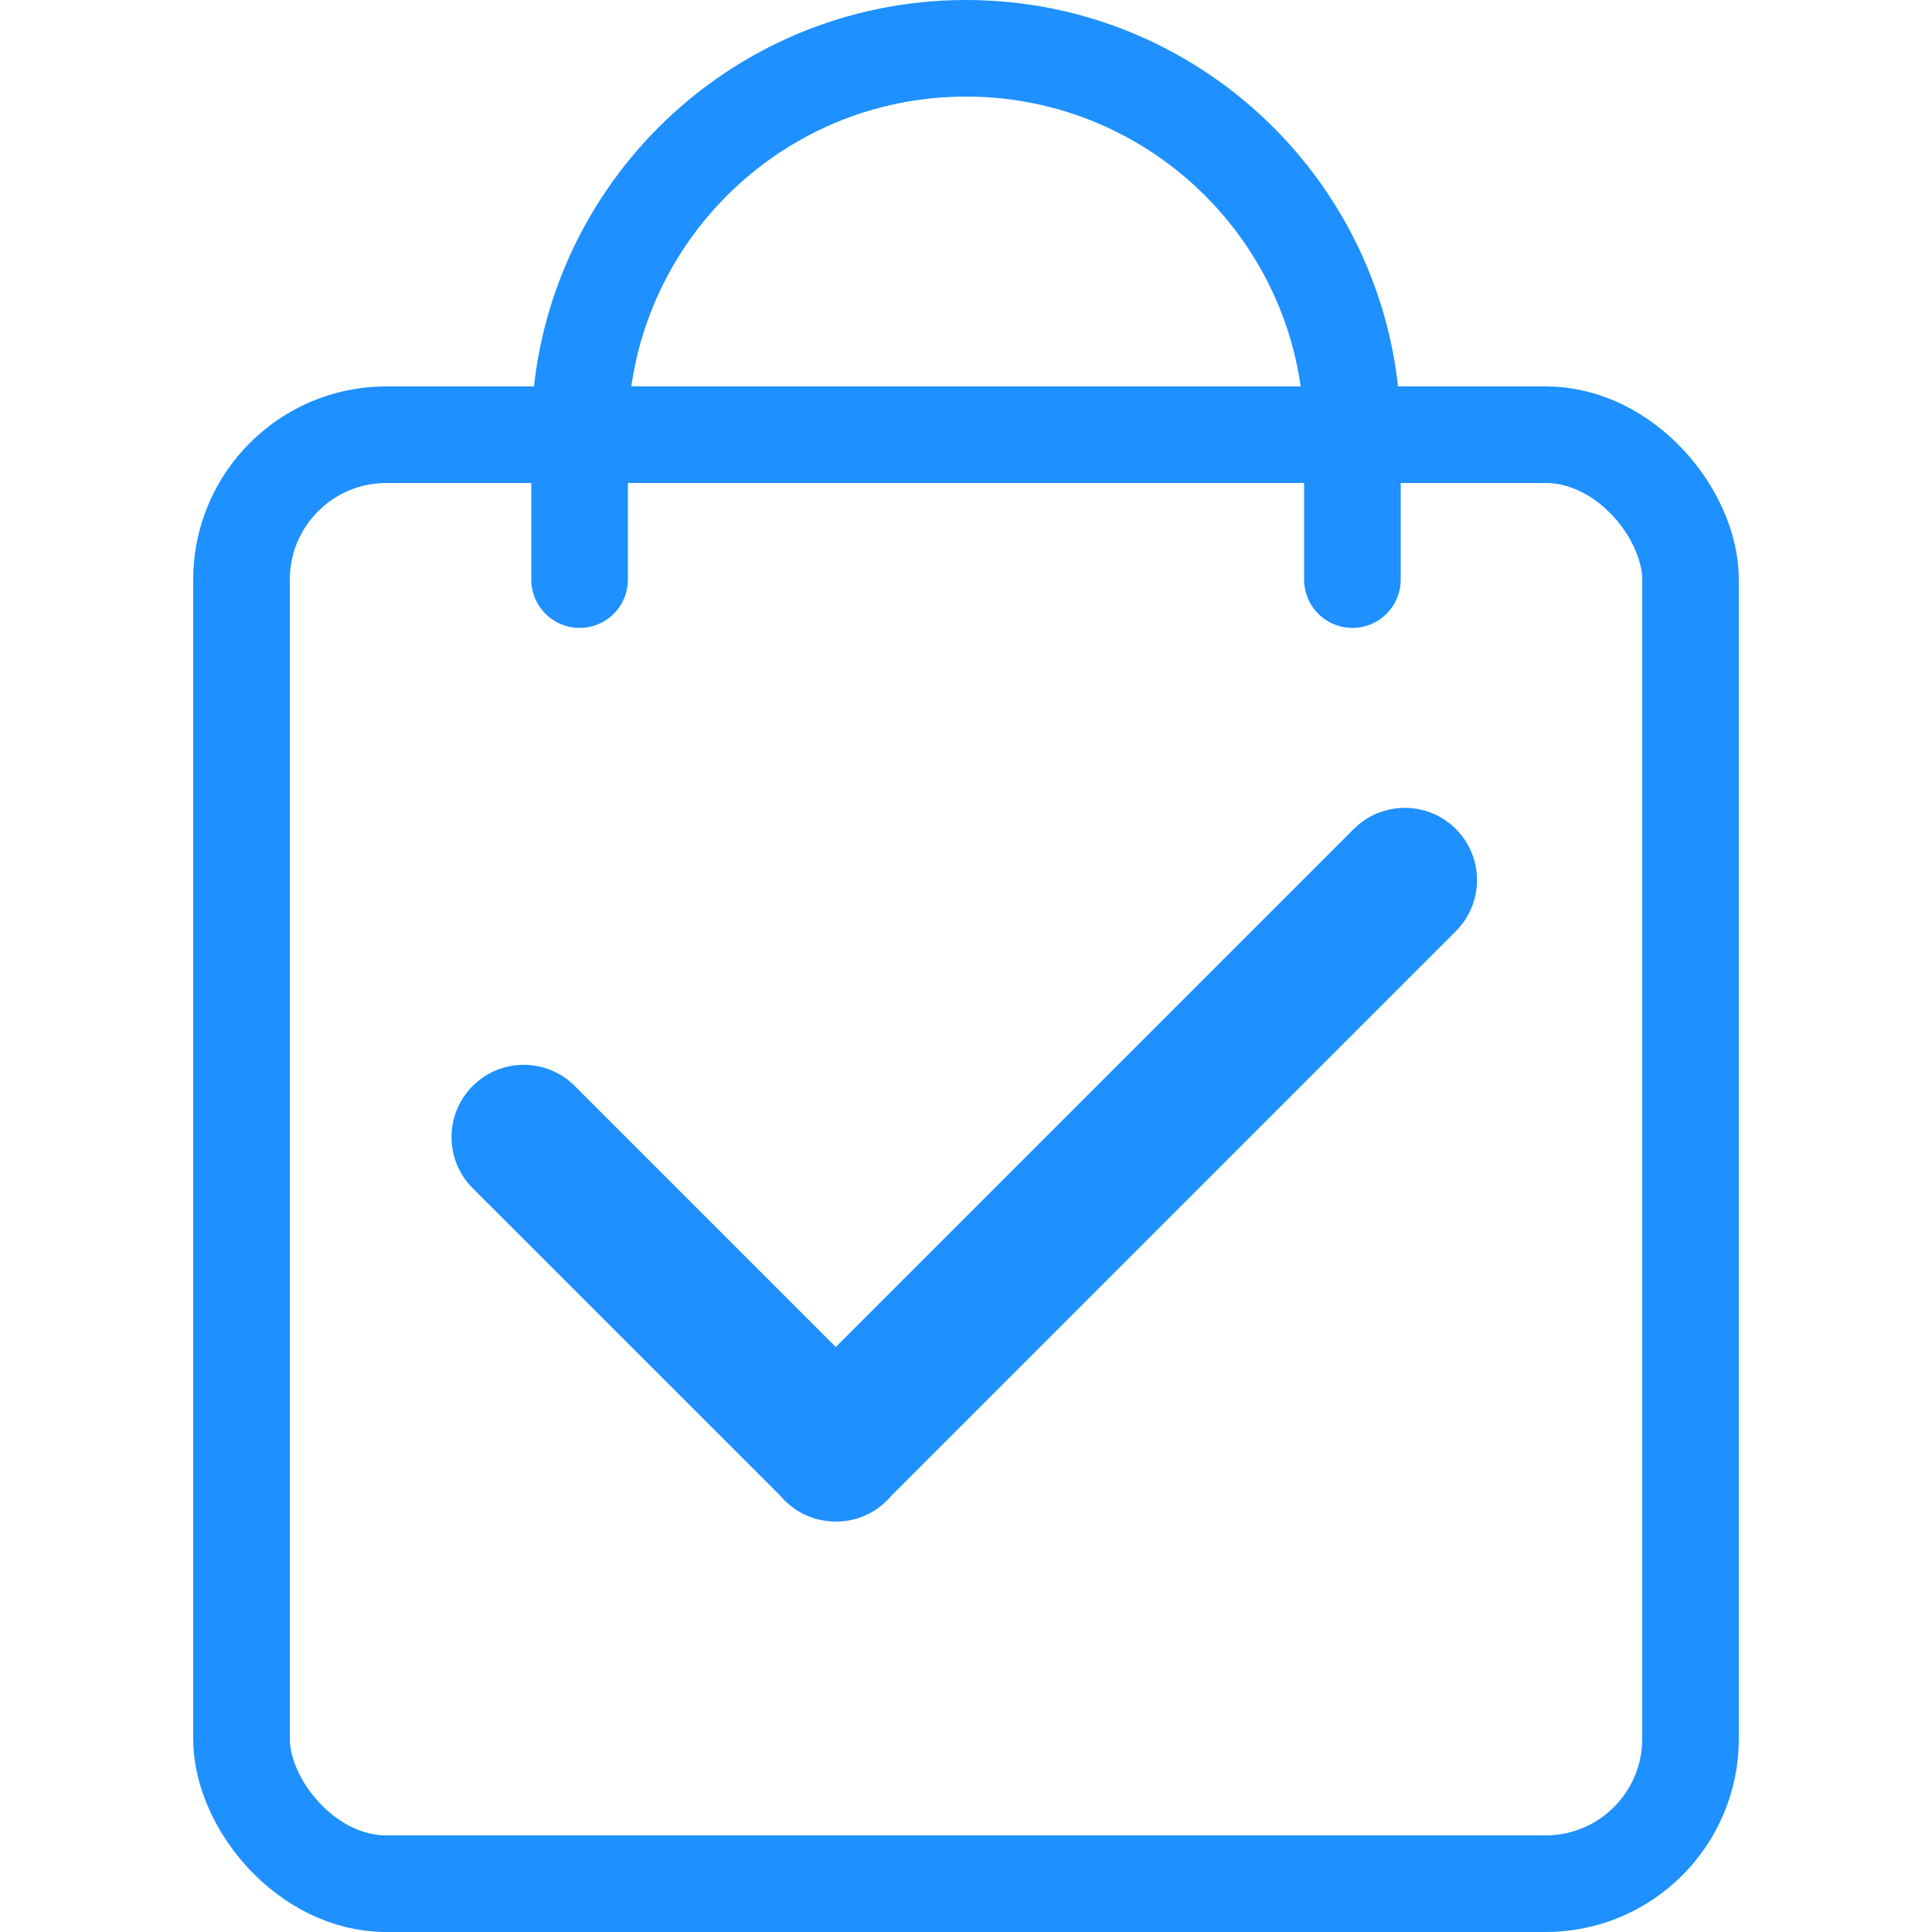 <svg width="20" height="20" viewBox="0 0 20 20" fill="none" xmlns="http://www.w3.org/2000/svg">
<rect x="2.5" y="4.5" width="15" height="15" rx="1.5" stroke="#1E90FF"/>
<path d="M14 6V4.5C14 2.291 12.209 0.5 10 0.5V0.5C7.791 0.5 6 2.291 6 4.5V6" stroke="#1E90FF" stroke-linecap="round"/>
<path fill-rule="evenodd" clip-rule="evenodd" d="M15.071 8.582C15.363 8.874 15.363 9.348 15.071 9.639L9.229 15.482C9.215 15.499 9.199 15.516 9.183 15.532C9.013 15.703 8.781 15.774 8.559 15.745C8.399 15.726 8.244 15.655 8.122 15.532C8.107 15.518 8.094 15.503 8.081 15.487L4.893 12.3C4.601 12.008 4.601 11.534 4.893 11.242C5.185 10.95 5.658 10.95 5.95 11.242L8.652 13.944L14.014 8.582C14.306 8.29 14.78 8.29 15.071 8.582Z" fill="#1E90FF"/>
</svg>
